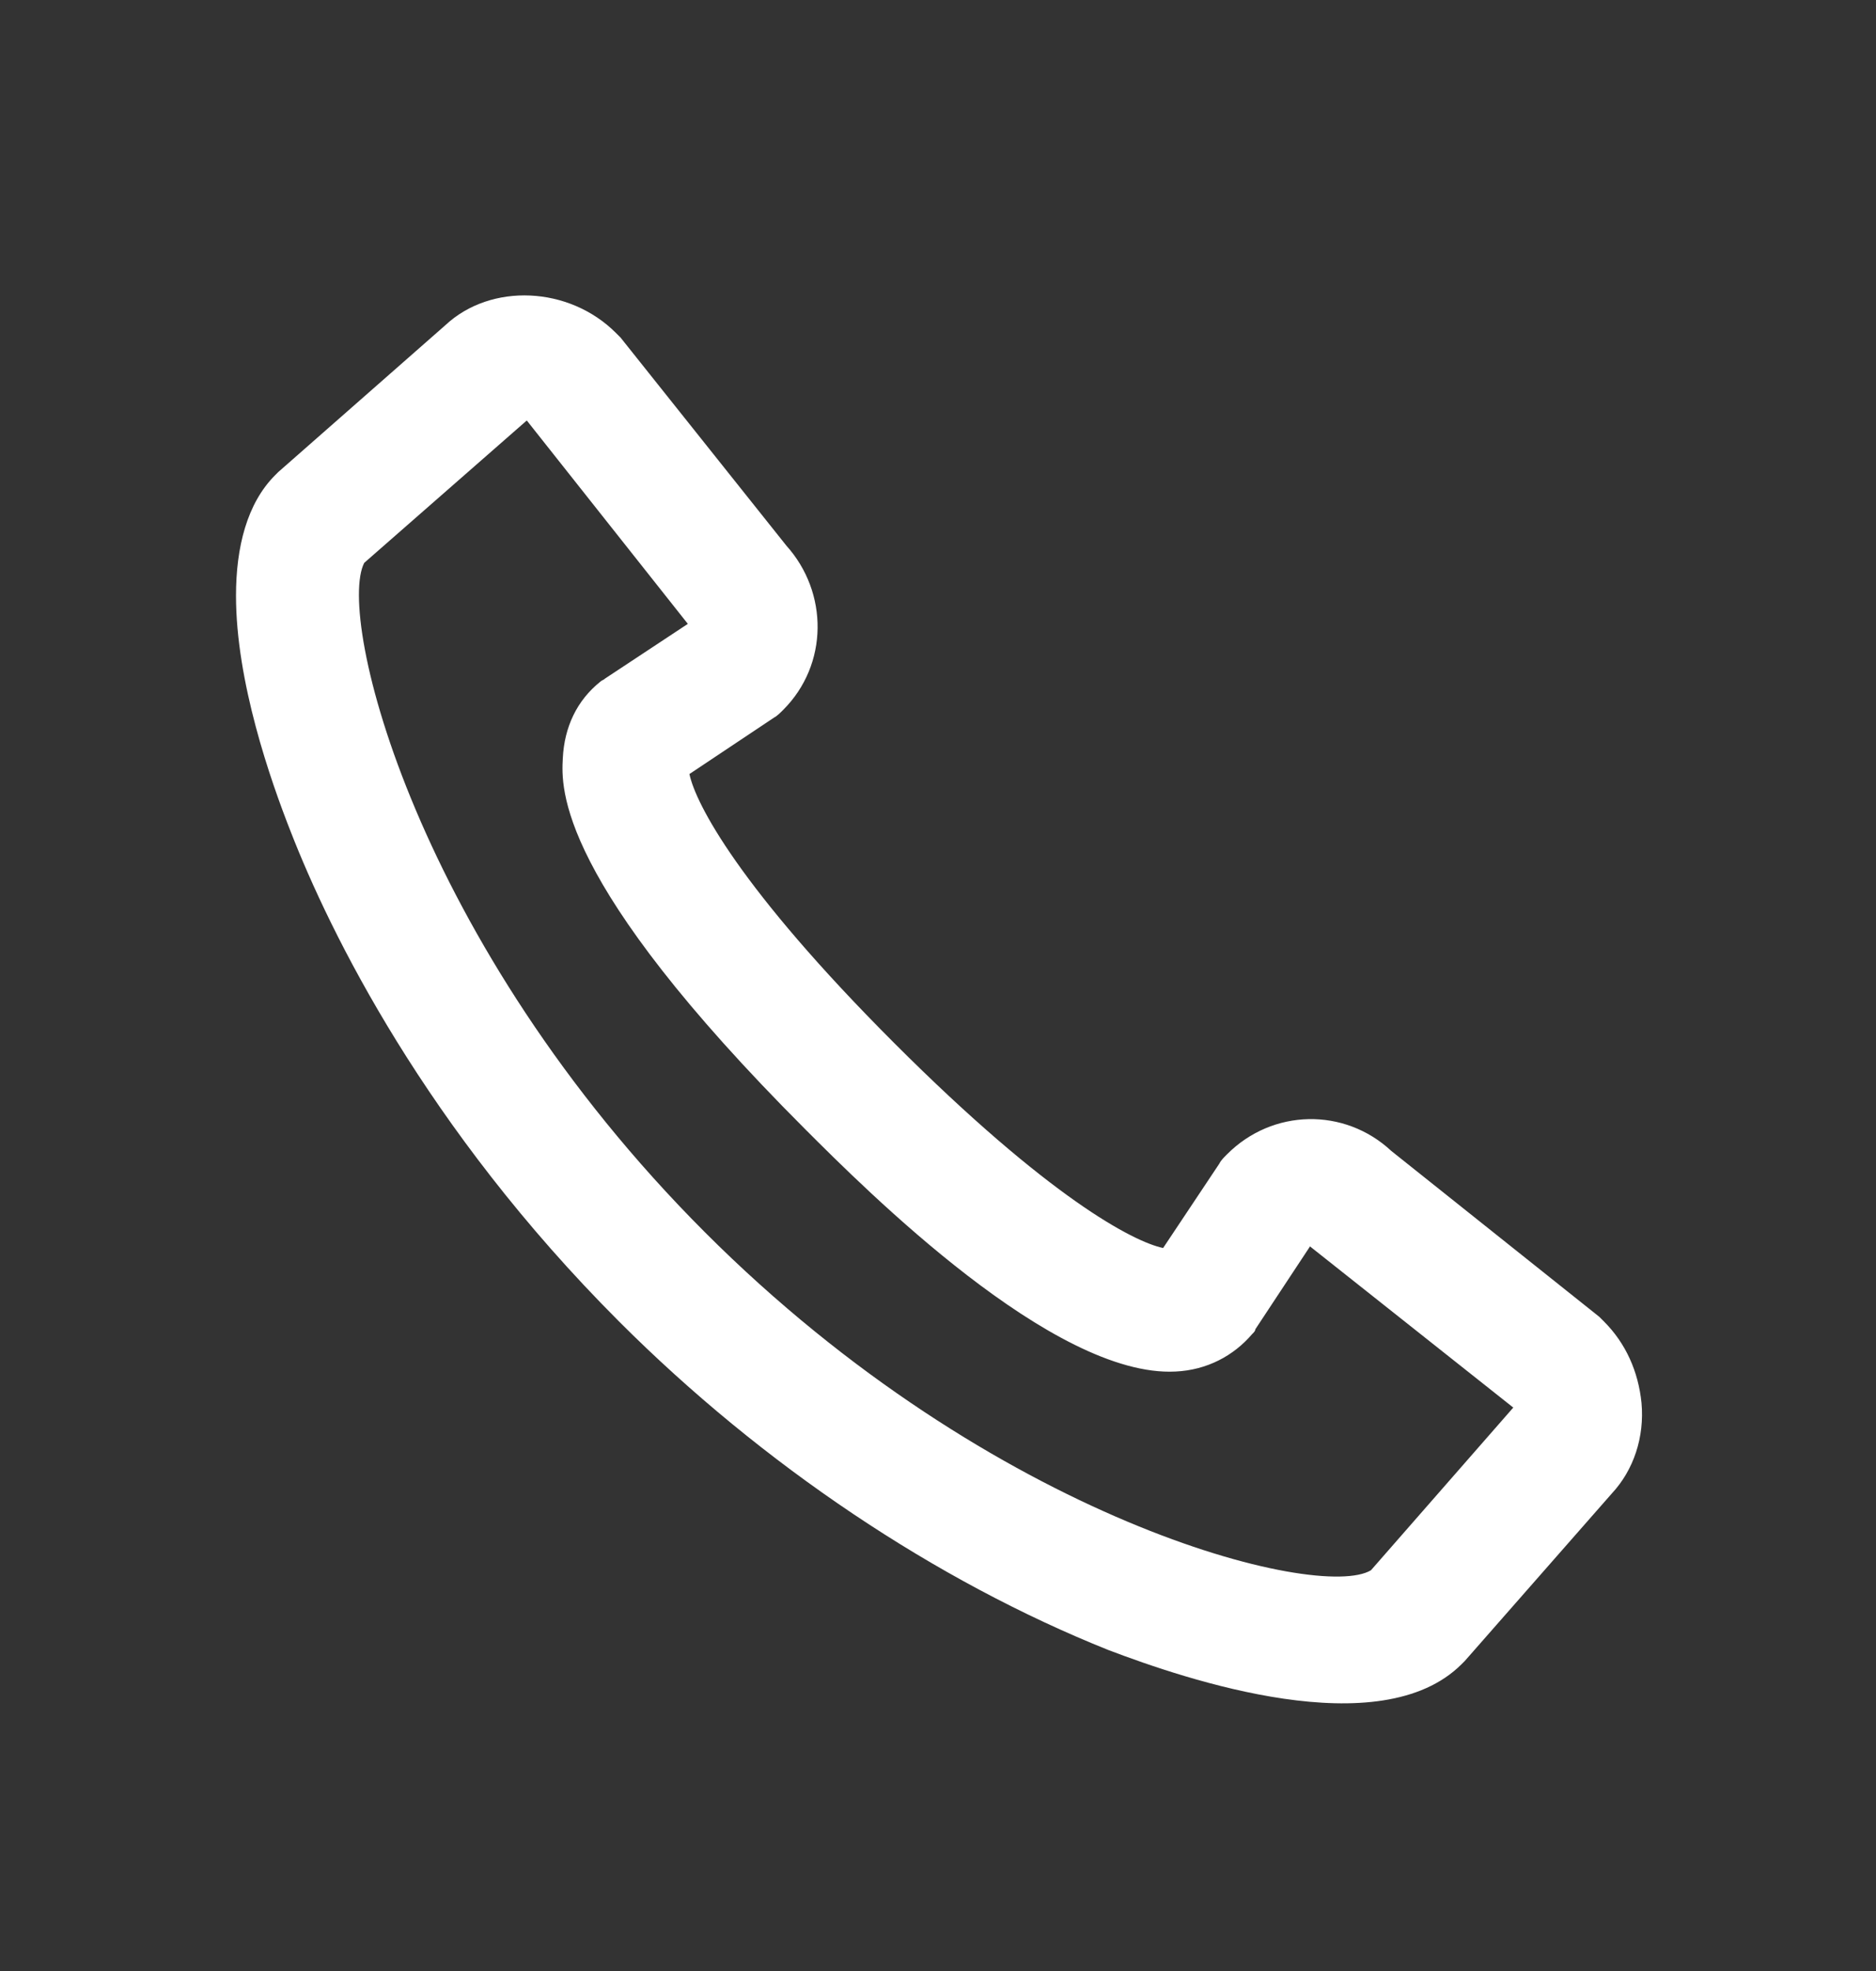 <svg width="20" height="21" viewBox="0 0 20 21" fill="none" xmlns="http://www.w3.org/2000/svg">
<rect x="0" y="0" width="20" height="21" fill="#333333" stroke="none"/>
<path d="M15.583 17.73C15.6 17.713 15.6 17.713 15.616 17.697L17.183 15.913C17.416 15.663 17.533 15.313 17.5 14.947C17.466 14.613 17.333 14.313 17.1 14.08C17.083 14.063 17.066 14.047 17.05 14.03L14.833 12.263C14.333 11.797 13.566 11.813 13.083 12.297C13.05 12.33 13.016 12.363 13 12.397L12.4 13.297C12.083 13.23 11.183 12.763 9.533 11.113C7.883 9.463 7.416 8.563 7.35 8.247L8.25 7.647C8.283 7.63 8.316 7.597 8.35 7.563C8.833 7.08 8.833 6.313 8.383 5.813L6.616 3.597C6.6 3.58 6.583 3.563 6.566 3.547C6.066 3.047 5.233 3.013 4.75 3.463L2.966 5.03C2.95 5.047 2.95 5.047 2.933 5.063C2.633 5.363 2.516 5.83 2.516 6.347C2.516 7.263 2.883 8.313 3.1 8.863C3.516 9.93 4.533 12.013 6.6 14.08C8.133 15.613 9.983 16.847 11.816 17.58C12.65 17.897 14.716 18.597 15.583 17.73ZM7.516 13.13C4.433 10.047 3.583 6.58 3.883 5.997L5.616 4.48L7.333 6.647L6.45 7.23C6.433 7.247 6.416 7.247 6.4 7.263C6.15 7.463 6.016 7.747 6 8.08C5.983 8.397 5.933 9.38 8.583 12.03C9.233 12.68 11.233 14.68 12.533 14.613C12.866 14.597 13.15 14.447 13.35 14.213C13.367 14.197 13.383 14.18 13.383 14.163L13.966 13.28L16.133 14.997L14.616 16.73C14.066 17.063 10.6 16.213 7.516 13.13Z" fill="white"/>
</svg>
